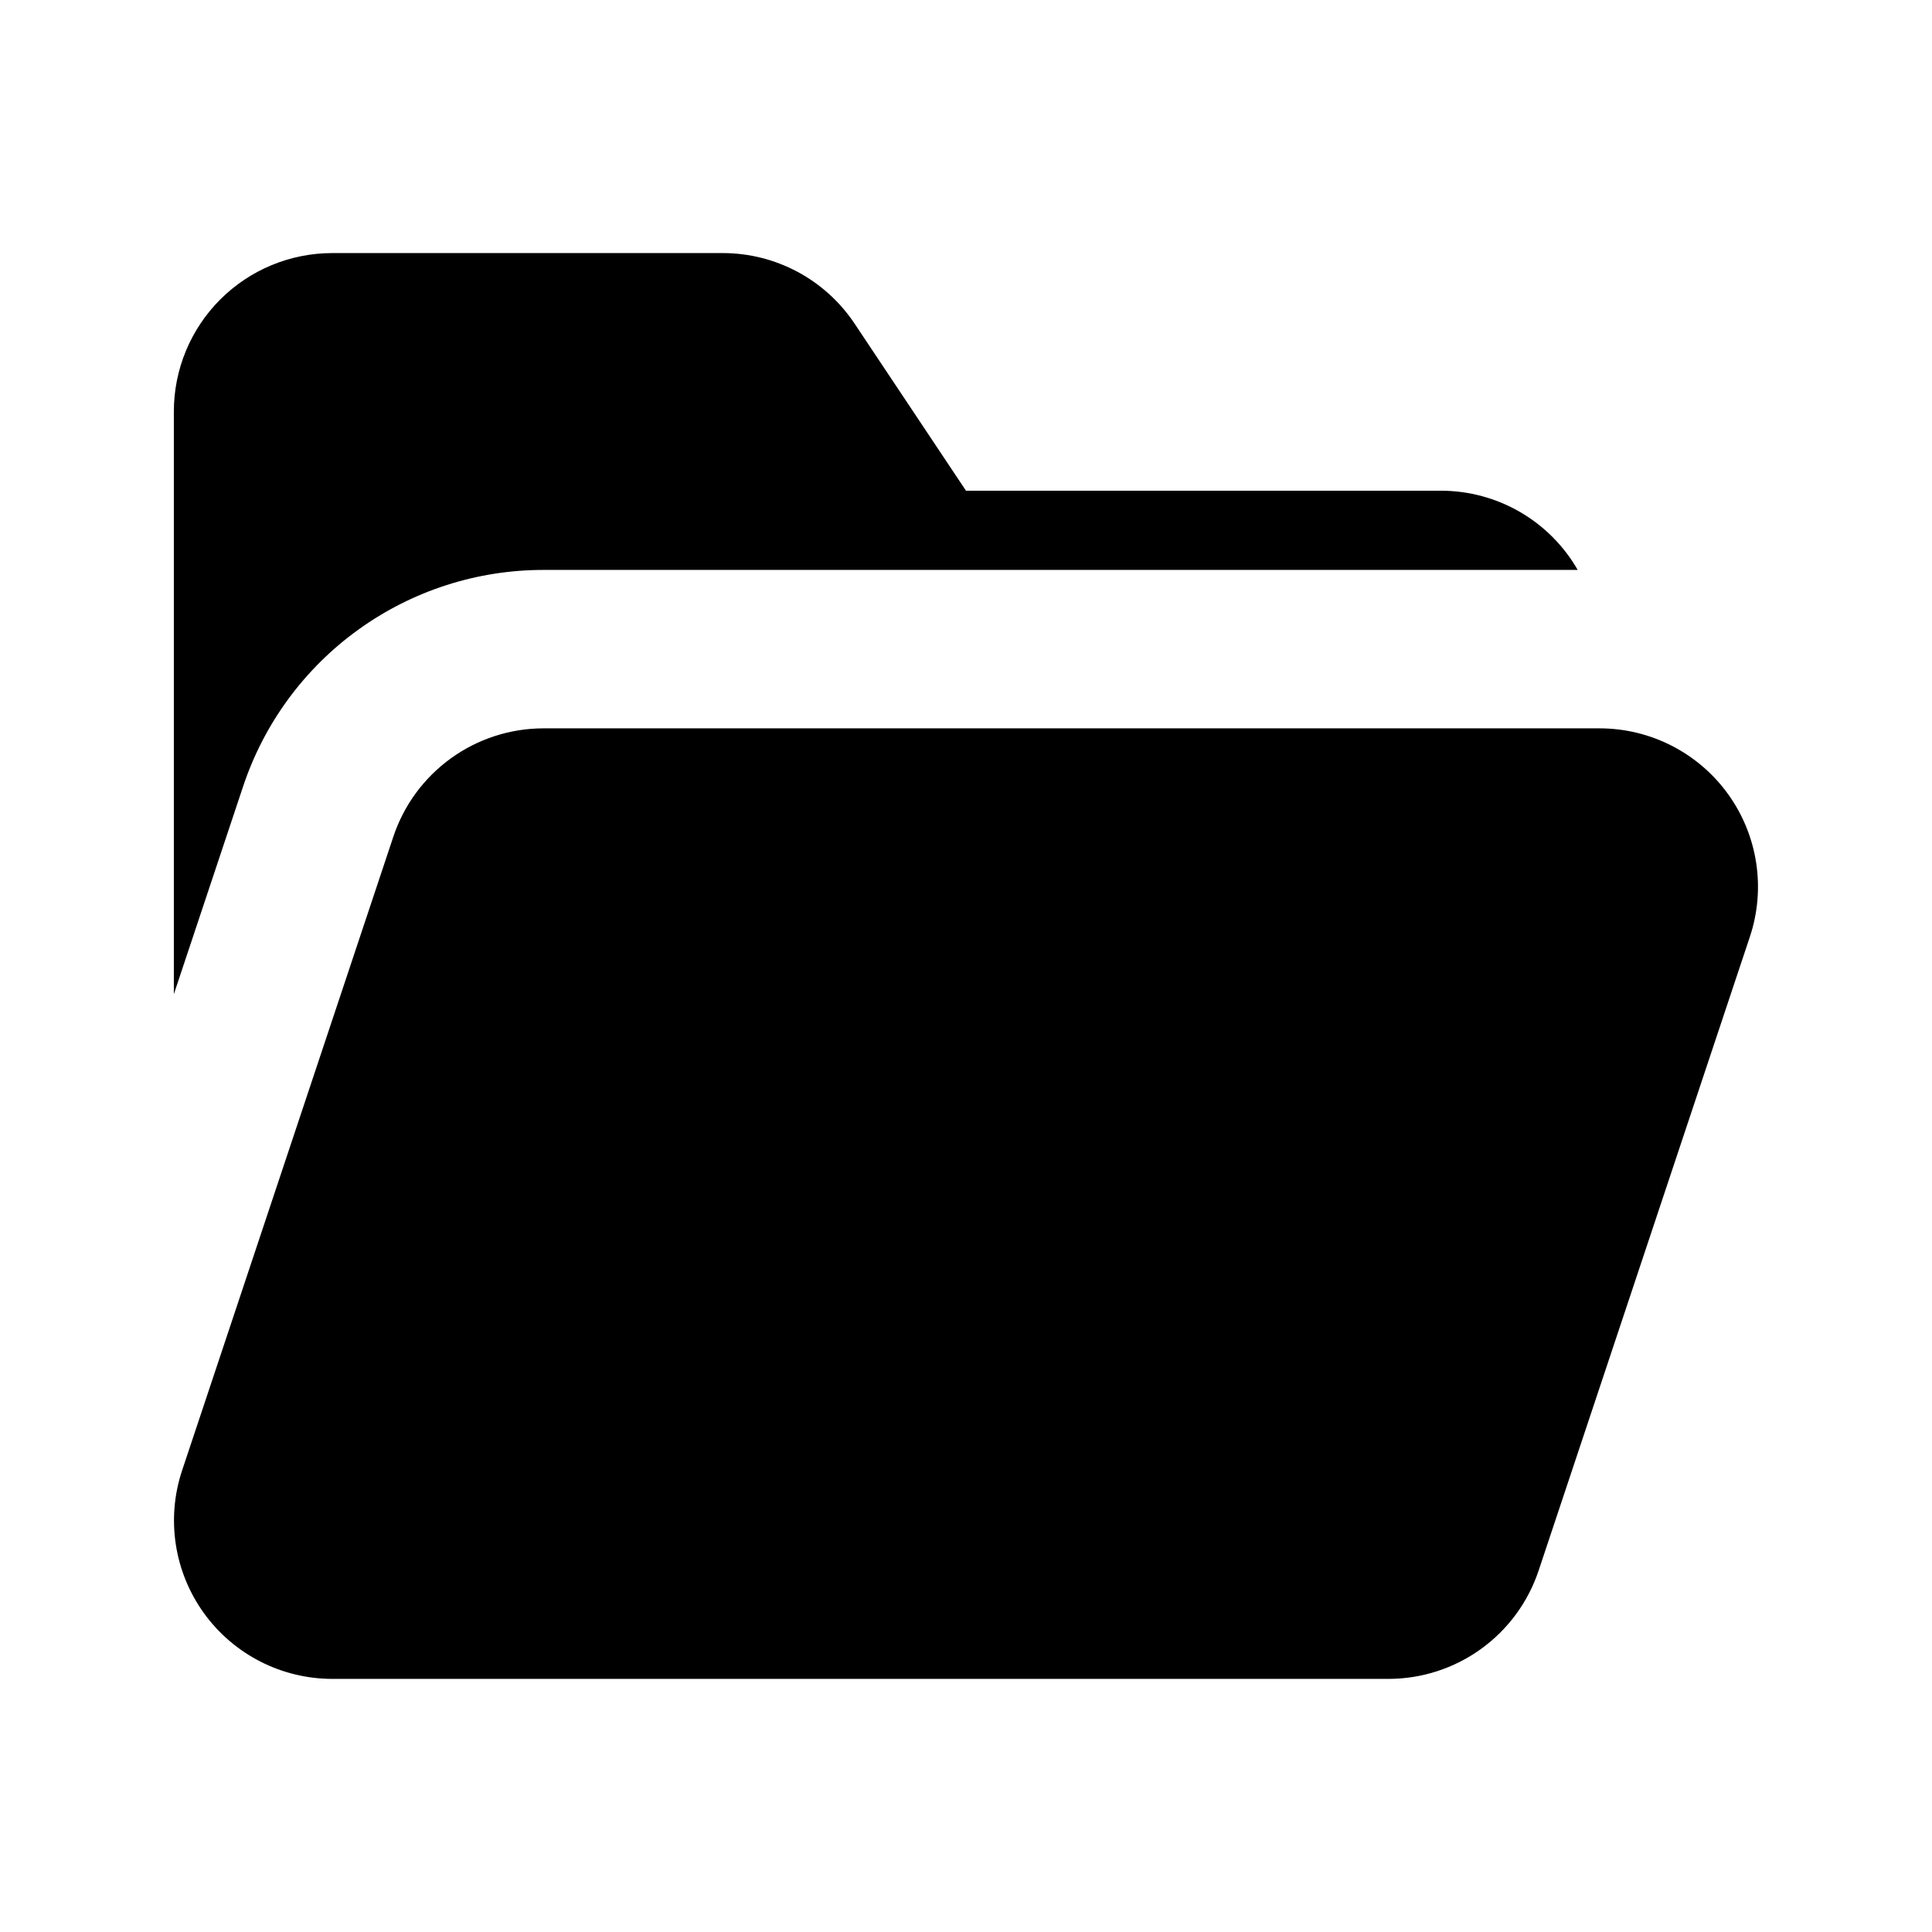 <?xml version="1.0" encoding="UTF-8"?>
<!-- Uploaded to: ICON Repo, www.iconrepo.com, Generator: ICON Repo Mixer Tools -->
<svg fill="#000000" width="800px" height="800px" version="1.1" viewBox="144 144 512 512" xmlns="http://www.w3.org/2000/svg">
 <path d="m567.9 337.02c13.496 0 26.168 6.488 34.059 17.434 7.891 10.949 10.039 25.023 5.769 37.824l-55.977 167.94c-2.785 8.359-8.133 15.629-15.281 20.785-7.148 5.152-15.738 7.922-24.547 7.922h-279.83c-13.496 0-26.168-6.488-34.059-17.434-7.891-10.949-10.035-25.023-5.769-37.824l55.977-167.94c2.785-8.359 8.133-15.629 15.281-20.781 7.148-5.156 15.738-7.926 24.551-7.926zm-279.83-41.984h274.04c-3.656-6.367-8.922-11.656-15.27-15.344-6.348-3.684-13.555-5.633-20.895-5.648h-125.95l-29.52-44.281c-7.785-11.68-20.891-18.695-34.926-18.695h-103.49c-11.137 0-21.812 4.422-29.688 12.297s-12.297 18.551-12.297 29.688v154.41l18.336-55c5.555-16.73 16.242-31.281 30.543-41.59 14.297-10.312 31.484-15.852 49.113-15.836z"/>
</svg>